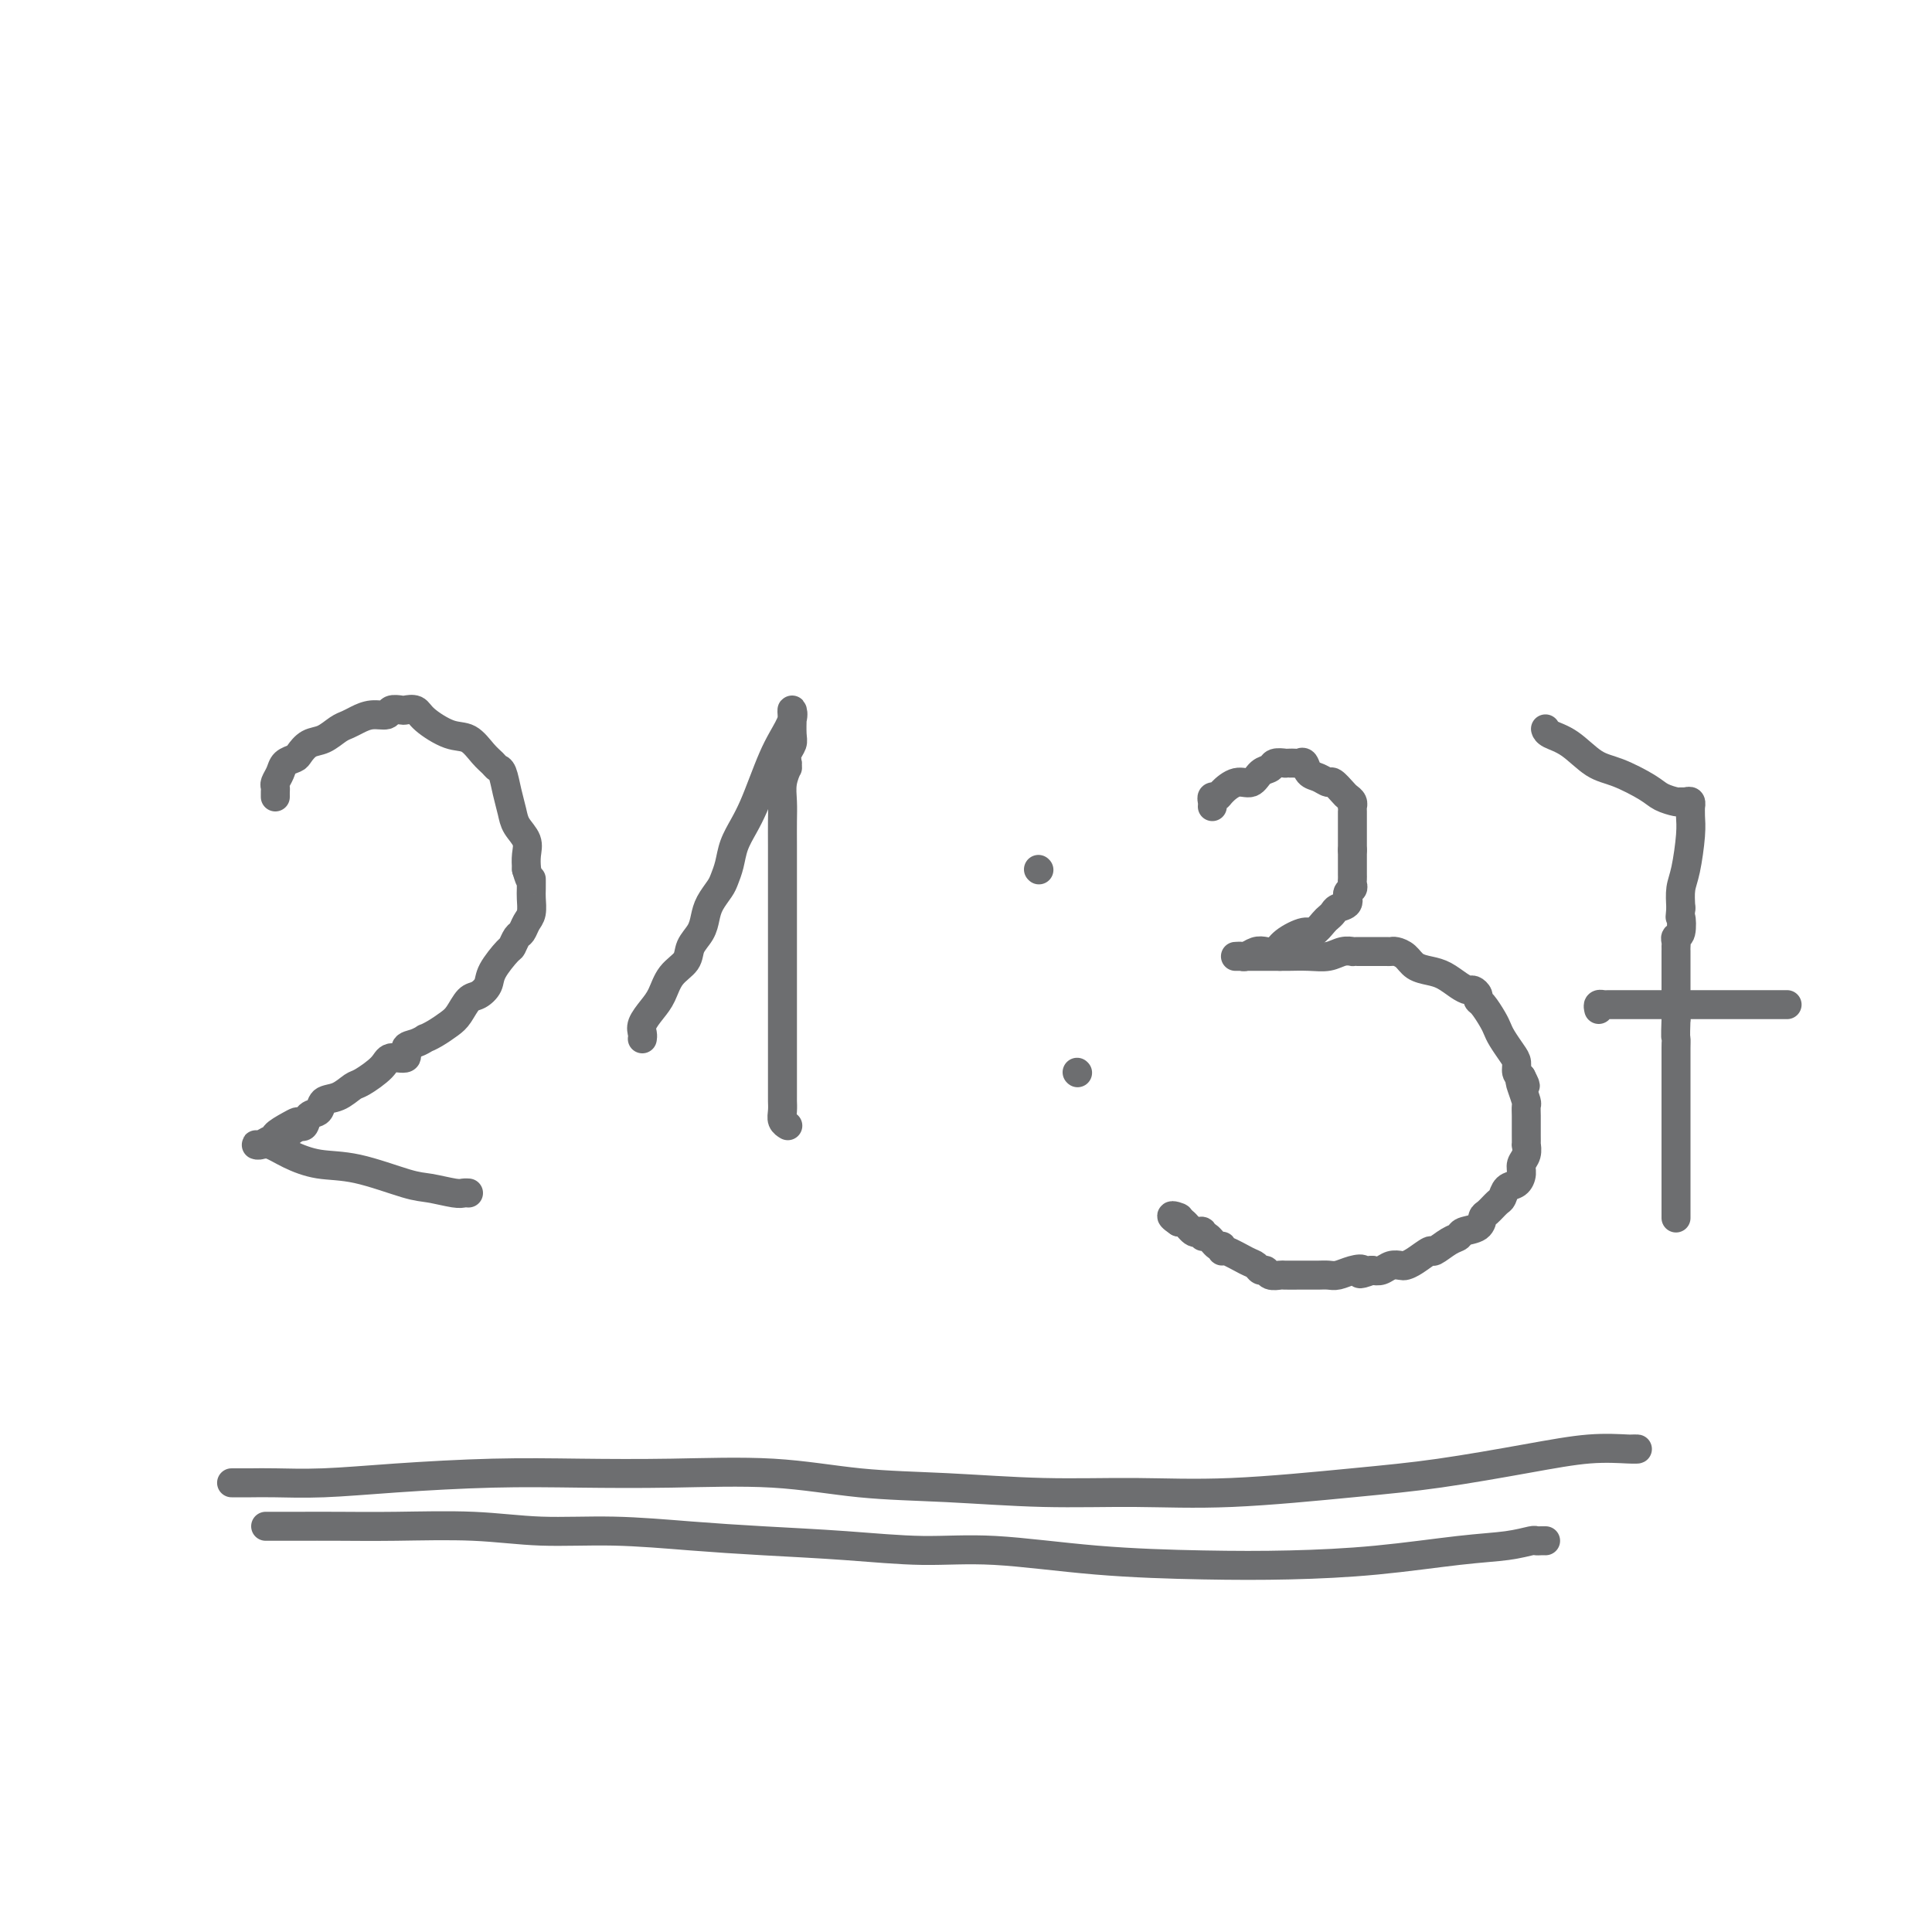 <svg viewBox='0 0 400 400' version='1.1' xmlns='http://www.w3.org/2000/svg' xmlns:xlink='http://www.w3.org/1999/xlink'><g fill='none' stroke='#6D6E70' stroke-width='6' stroke-linecap='round' stroke-linejoin='round'><path d='M57,165c-0.007,-0.327 -0.014,-0.655 0,-1c0.014,-0.345 0.049,-0.709 0,-1c-0.049,-0.291 -0.183,-0.511 0,-1c0.183,-0.489 0.681,-1.248 1,-2c0.319,-0.752 0.458,-1.496 1,-2c0.542,-0.504 1.486,-0.769 2,-1c0.514,-0.231 0.599,-0.429 1,-1c0.401,-0.571 1.118,-1.515 2,-2c0.882,-0.485 1.929,-0.512 3,-1c1.071,-0.488 2.164,-1.436 3,-2c0.836,-0.564 1.413,-0.743 2,-1c0.587,-0.257 1.184,-0.591 2,-1c0.816,-0.409 1.853,-0.894 3,-1c1.147,-0.106 2.405,0.167 3,0c0.595,-0.167 0.527,-0.772 1,-1c0.473,-0.228 1.487,-0.078 2,0c0.513,0.078 0.524,0.085 1,0c0.476,-0.085 1.415,-0.262 2,0c0.585,0.262 0.815,0.963 2,2c1.185,1.037 3.326,2.411 5,3c1.674,0.589 2.882,0.393 4,1c1.118,0.607 2.145,2.017 3,3c0.855,0.983 1.539,1.540 2,2c0.461,0.460 0.700,0.822 1,1c0.300,0.178 0.662,0.172 1,1c0.338,0.828 0.651,2.490 1,4c0.349,1.510 0.734,2.869 1,4c0.266,1.131 0.411,2.035 1,3c0.589,0.965 1.620,1.991 2,3c0.380,1.009 0.109,2.003 0,3c-0.109,0.997 -0.054,1.999 0,3'/><path d='M109,180c0.999,3.447 0.997,2.064 1,2c0.003,-0.064 0.012,1.191 0,2c-0.012,0.809 -0.044,1.171 0,2c0.044,0.829 0.166,2.124 0,3c-0.166,0.876 -0.620,1.331 -1,2c-0.380,0.669 -0.687,1.551 -1,2c-0.313,0.449 -0.632,0.466 -1,1c-0.368,0.534 -0.784,1.586 -1,2c-0.216,0.414 -0.232,0.189 -1,1c-0.768,0.811 -2.289,2.658 -3,4c-0.711,1.342 -0.612,2.180 -1,3c-0.388,0.820 -1.262,1.624 -2,2c-0.738,0.376 -1.340,0.325 -2,1c-0.660,0.675 -1.377,2.075 -2,3c-0.623,0.925 -1.153,1.376 -2,2c-0.847,0.624 -2.011,1.423 -3,2c-0.989,0.577 -1.803,0.933 -2,1c-0.197,0.067 0.224,-0.155 0,0c-0.224,0.155 -1.094,0.687 -2,1c-0.906,0.313 -1.850,0.406 -2,1c-0.150,0.594 0.494,1.688 0,2c-0.494,0.312 -2.127,-0.158 -3,0c-0.873,0.158 -0.987,0.944 -2,2c-1.013,1.056 -2.925,2.381 -4,3c-1.075,0.619 -1.314,0.532 -2,1c-0.686,0.468 -1.819,1.492 -3,2c-1.181,0.508 -2.410,0.501 -3,1c-0.590,0.499 -0.539,1.505 -1,2c-0.461,0.495 -1.432,0.479 -2,1c-0.568,0.521 -0.734,1.577 -1,2c-0.266,0.423 -0.633,0.211 -1,0'/><path d='M62,233c-6.249,4.514 -2.370,1.300 -1,0c1.370,-1.300 0.231,-0.684 -1,0c-1.231,0.684 -2.555,1.437 -3,2c-0.445,0.563 -0.012,0.936 0,1c0.012,0.064 -0.399,-0.180 -1,0c-0.601,0.180 -1.394,0.786 -2,1c-0.606,0.214 -1.025,0.036 -1,0c0.025,-0.036 0.493,0.068 1,0c0.507,-0.068 1.052,-0.309 2,0c0.948,0.309 2.299,1.168 4,2c1.701,0.832 3.751,1.638 6,2c2.249,0.362 4.696,0.279 8,1c3.304,0.721 7.463,2.246 10,3c2.537,0.754 3.450,0.738 5,1c1.550,0.262 3.735,0.802 5,1c1.265,0.198 1.610,0.053 2,0c0.390,-0.053 0.826,-0.015 1,0c0.174,0.015 0.087,0.008 0,0'/><path d='M133,215c-0.013,0.072 -0.025,0.145 0,0c0.025,-0.145 0.088,-0.507 0,-1c-0.088,-0.493 -0.328,-1.118 0,-2c0.328,-0.882 1.225,-2.021 2,-3c0.775,-0.979 1.430,-1.798 2,-3c0.570,-1.202 1.056,-2.786 2,-4c0.944,-1.214 2.346,-2.057 3,-3c0.654,-0.943 0.560,-1.986 1,-3c0.440,-1.014 1.413,-2.000 2,-3c0.587,-1.000 0.787,-2.013 1,-3c0.213,-0.987 0.437,-1.947 1,-3c0.563,-1.053 1.463,-2.199 2,-3c0.537,-0.801 0.710,-1.255 1,-2c0.290,-0.745 0.696,-1.780 1,-3c0.304,-1.220 0.504,-2.626 1,-4c0.496,-1.374 1.287,-2.716 2,-4c0.713,-1.284 1.347,-2.511 2,-4c0.653,-1.489 1.324,-3.241 2,-5c0.676,-1.759 1.358,-3.527 2,-5c0.642,-1.473 1.244,-2.653 2,-4c0.756,-1.347 1.667,-2.861 2,-4c0.333,-1.139 0.089,-1.903 0,-2c-0.089,-0.097 -0.023,0.474 0,1c0.023,0.526 0.002,1.009 0,1c-0.002,-0.009 0.013,-0.508 0,0c-0.013,0.508 -0.055,2.023 0,3c0.055,0.977 0.207,1.417 0,2c-0.207,0.583 -0.773,1.309 -1,2c-0.227,0.691 -0.113,1.345 0,2'/><path d='M163,158c-0.094,1.489 0.171,0.711 0,1c-0.171,0.289 -0.778,1.647 -1,3c-0.222,1.353 -0.060,2.703 0,4c0.060,1.297 0.016,2.541 0,4c-0.016,1.459 -0.004,3.133 0,5c0.004,1.867 0.001,3.929 0,6c-0.001,2.071 -0.000,4.153 0,6c0.000,1.847 0.000,3.461 0,5c-0.000,1.539 -0.000,3.005 0,5c0.000,1.995 0.000,4.520 0,7c-0.000,2.480 -0.000,4.915 0,7c0.000,2.085 0.000,3.819 0,5c-0.000,1.181 -0.000,1.807 0,3c0.000,1.193 0.000,2.952 0,4c-0.000,1.048 -0.001,1.383 0,2c0.001,0.617 0.004,1.514 0,2c-0.004,0.486 -0.015,0.561 0,1c0.015,0.439 0.056,1.241 0,2c-0.056,0.759 -0.207,1.473 0,2c0.207,0.527 0.774,0.865 1,1c0.226,0.135 0.113,0.068 0,0'/><path d='M215,180c0.000,0.000 0.100,0.100 0.1,0.1'/><path d='M223,222c0.000,0.000 0.100,0.100 0.1,0.1'/><path d='M251,167c0.027,-0.306 0.054,-0.612 0,-1c-0.054,-0.388 -0.191,-0.859 0,-1c0.191,-0.141 0.708,0.046 1,0c0.292,-0.046 0.358,-0.327 1,-1c0.642,-0.673 1.858,-1.739 3,-2c1.142,-0.261 2.209,0.284 3,0c0.791,-0.284 1.307,-1.397 2,-2c0.693,-0.603 1.562,-0.698 2,-1c0.438,-0.302 0.446,-0.813 1,-1c0.554,-0.187 1.654,-0.050 2,0c0.346,0.050 -0.062,0.011 0,0c0.062,-0.011 0.593,0.004 1,0c0.407,-0.004 0.689,-0.027 1,0c0.311,0.027 0.651,0.102 1,0c0.349,-0.102 0.708,-0.383 1,0c0.292,0.383 0.516,1.430 1,2c0.484,0.570 1.229,0.664 2,1c0.771,0.336 1.569,0.916 2,1c0.431,0.084 0.494,-0.327 1,0c0.506,0.327 1.456,1.394 2,2c0.544,0.606 0.682,0.753 1,1c0.318,0.247 0.817,0.594 1,1c0.183,0.406 0.049,0.871 0,1c-0.049,0.129 -0.013,-0.079 0,0c0.013,0.079 0.004,0.444 0,1c-0.004,0.556 -0.001,1.304 0,2c0.001,0.696 0.000,1.341 0,2c-0.000,0.659 -0.000,1.331 0,2c0.000,0.669 0.000,1.334 0,2'/><path d='M280,176c0.000,1.665 0.000,0.827 0,1c-0.000,0.173 -0.000,1.356 0,2c0.000,0.644 0.001,0.750 0,1c-0.001,0.250 -0.005,0.643 0,1c0.005,0.357 0.017,0.677 0,1c-0.017,0.323 -0.064,0.650 0,1c0.064,0.350 0.239,0.724 0,1c-0.239,0.276 -0.890,0.456 -1,1c-0.110,0.544 0.322,1.454 0,2c-0.322,0.546 -1.399,0.729 -2,1c-0.601,0.271 -0.725,0.632 -1,1c-0.275,0.368 -0.700,0.745 -1,1c-0.300,0.255 -0.475,0.387 -1,1c-0.525,0.613 -1.401,1.705 -2,2c-0.599,0.295 -0.923,-0.209 -2,0c-1.077,0.209 -2.908,1.132 -4,2c-1.092,0.868 -1.444,1.683 -2,2c-0.556,0.317 -1.315,0.138 -2,0c-0.685,-0.138 -1.296,-0.233 -2,0c-0.704,0.233 -1.501,0.794 -2,1c-0.499,0.206 -0.701,0.055 -1,0c-0.299,-0.055 -0.696,-0.015 -1,0c-0.304,0.015 -0.515,0.004 1,0c1.515,-0.004 4.758,-0.002 8,0'/><path d='M265,198c1.502,0.004 1.258,0.015 2,0c0.742,-0.015 2.471,-0.057 4,0c1.529,0.057 2.857,0.211 4,0c1.143,-0.211 2.099,-0.789 3,-1c0.901,-0.211 1.747,-0.057 2,0c0.253,0.057 -0.087,0.015 0,0c0.087,-0.015 0.600,-0.004 1,0c0.400,0.004 0.688,0.001 1,0c0.312,-0.001 0.647,-0.000 1,0c0.353,0.000 0.724,-0.000 1,0c0.276,0.000 0.458,0.002 1,0c0.542,-0.002 1.443,-0.008 2,0c0.557,0.008 0.771,0.030 1,0c0.229,-0.030 0.473,-0.111 1,0c0.527,0.111 1.338,0.414 2,1c0.662,0.586 1.175,1.453 2,2c0.825,0.547 1.961,0.773 3,1c1.039,0.227 1.981,0.456 3,1c1.019,0.544 2.115,1.403 3,2c0.885,0.597 1.560,0.932 2,1c0.440,0.068 0.646,-0.130 1,0c0.354,0.130 0.854,0.587 1,1c0.146,0.413 -0.064,0.781 0,1c0.064,0.219 0.402,0.289 1,1c0.598,0.711 1.457,2.063 2,3c0.543,0.937 0.772,1.459 1,2c0.228,0.541 0.456,1.101 1,2c0.544,0.899 1.404,2.138 2,3c0.596,0.862 0.930,1.347 1,2c0.070,0.653 -0.123,1.472 0,2c0.123,0.528 0.561,0.764 1,1'/><path d='M315,223c1.563,2.997 0.471,1.488 0,1c-0.471,-0.488 -0.322,0.044 0,1c0.322,0.956 0.818,2.336 1,3c0.182,0.664 0.049,0.610 0,1c-0.049,0.390 -0.013,1.223 0,2c0.013,0.777 0.003,1.499 0,2c-0.003,0.501 0.000,0.781 0,1c-0.000,0.219 -0.004,0.376 0,1c0.004,0.624 0.016,1.714 0,2c-0.016,0.286 -0.059,-0.232 0,0c0.059,0.232 0.219,1.213 0,2c-0.219,0.787 -0.818,1.381 -1,2c-0.182,0.619 0.054,1.264 0,2c-0.054,0.736 -0.399,1.563 -1,2c-0.601,0.437 -1.457,0.483 -2,1c-0.543,0.517 -0.773,1.504 -1,2c-0.227,0.496 -0.450,0.500 -1,1c-0.550,0.500 -1.428,1.496 -2,2c-0.572,0.504 -0.837,0.515 -1,1c-0.163,0.485 -0.223,1.444 -1,2c-0.777,0.556 -2.272,0.707 -3,1c-0.728,0.293 -0.688,0.726 -1,1c-0.312,0.274 -0.977,0.389 -2,1c-1.023,0.611 -2.406,1.719 -3,2c-0.594,0.281 -0.400,-0.265 -1,0c-0.600,0.265 -1.995,1.343 -3,2c-1.005,0.657 -1.620,0.894 -2,1c-0.380,0.106 -0.525,0.080 -1,0c-0.475,-0.080 -1.282,-0.214 -2,0c-0.718,0.214 -1.348,0.775 -2,1c-0.652,0.225 -1.326,0.112 -2,0'/><path d='M284,263c-3.777,1.409 -2.219,0.430 -2,0c0.219,-0.430 -0.900,-0.311 -2,0c-1.100,0.311 -2.180,0.815 -3,1c-0.820,0.185 -1.379,0.050 -2,0c-0.621,-0.050 -1.303,-0.014 -2,0c-0.697,0.014 -1.409,0.005 -2,0c-0.591,-0.005 -1.061,-0.005 -2,0c-0.939,0.005 -2.346,0.016 -3,0c-0.654,-0.016 -0.556,-0.060 -1,0c-0.444,0.060 -1.429,0.225 -2,0c-0.571,-0.225 -0.727,-0.839 -1,-1c-0.273,-0.161 -0.662,0.130 -1,0c-0.338,-0.130 -0.626,-0.680 -1,-1c-0.374,-0.320 -0.834,-0.409 -2,-1c-1.166,-0.591 -3.037,-1.683 -4,-2c-0.963,-0.317 -1.019,0.140 -1,0c0.019,-0.140 0.111,-0.879 0,-1c-0.111,-0.121 -0.426,0.374 -1,0c-0.574,-0.374 -1.407,-1.617 -2,-2c-0.593,-0.383 -0.945,0.096 -1,0c-0.055,-0.096 0.189,-0.765 0,-1c-0.189,-0.235 -0.811,-0.035 -1,0c-0.189,0.035 0.054,-0.096 0,0c-0.054,0.096 -0.406,0.417 -1,0c-0.594,-0.417 -1.429,-1.574 -2,-2c-0.571,-0.426 -0.877,-0.122 -1,0c-0.123,0.122 -0.061,0.061 0,0'/><path d='M244,253c-2.881,-1.929 -0.583,-1.250 0,-1c0.583,0.250 -0.548,0.071 -1,0c-0.452,-0.071 -0.226,-0.036 0,0'/><path d='M320,151c-0.025,-0.082 -0.050,-0.164 0,0c0.050,0.164 0.173,0.575 1,1c0.827,0.425 2.356,0.863 4,2c1.644,1.137 3.404,2.974 5,4c1.596,1.026 3.030,1.242 5,2c1.970,0.758 4.478,2.060 6,3c1.522,0.940 2.058,1.519 3,2c0.942,0.481 2.291,0.865 3,1c0.709,0.135 0.779,0.021 1,0c0.221,-0.021 0.595,0.052 1,0c0.405,-0.052 0.841,-0.229 1,0c0.159,0.229 0.040,0.866 0,1c-0.040,0.134 -0.000,-0.233 0,0c0.000,0.233 -0.039,1.065 0,2c0.039,0.935 0.155,1.972 0,4c-0.155,2.028 -0.580,5.046 -1,7c-0.420,1.954 -0.834,2.844 -1,4c-0.166,1.156 -0.083,2.578 0,4'/><path d='M348,188c-0.326,3.687 -0.140,1.905 0,2c0.140,0.095 0.234,2.068 0,3c-0.234,0.932 -0.795,0.822 -1,1c-0.205,0.178 -0.055,0.645 0,1c0.055,0.355 0.015,0.597 0,1c-0.015,0.403 -0.004,0.967 0,1c0.004,0.033 0.001,-0.466 0,0c-0.001,0.466 -0.000,1.898 0,3c0.000,1.102 0.000,1.874 0,3c-0.000,1.126 -0.000,2.608 0,4c0.000,1.392 0.000,2.696 0,4'/><path d='M347,211c-0.155,4.373 -0.041,3.804 0,4c0.041,0.196 0.011,1.156 0,2c-0.011,0.844 -0.003,1.573 0,2c0.003,0.427 0.001,0.551 0,1c-0.001,0.449 -0.000,1.223 0,2c0.000,0.777 0.000,1.559 0,2c-0.000,0.441 -0.000,0.542 0,1c0.000,0.458 0.000,1.272 0,2c-0.000,0.728 -0.000,1.368 0,2c0.000,0.632 0.000,1.255 0,2c-0.000,0.745 -0.000,1.613 0,2c0.000,0.387 0.000,0.293 0,1c-0.000,0.707 -0.000,2.213 0,3c0.000,0.787 0.000,0.854 0,1c-0.000,0.146 -0.000,0.370 0,1c0.000,0.630 0.000,1.665 0,3c-0.000,1.335 -0.000,2.971 0,4c0.000,1.029 0.000,1.451 0,2c-0.000,0.549 -0.000,1.225 0,2c0.000,0.775 0.000,1.650 0,2c-0.000,0.350 -0.000,0.175 0,0'/><path d='M331,209c-0.099,-0.423 -0.199,-0.845 0,-1c0.199,-0.155 0.696,-0.041 1,0c0.304,0.041 0.414,0.011 1,0c0.586,-0.011 1.649,-0.003 3,0c1.351,0.003 2.989,0.001 5,0c2.011,-0.001 4.394,-0.000 7,0c2.606,0.000 5.434,0.000 8,0c2.566,-0.000 4.870,-0.000 7,0c2.130,0.000 4.086,0.000 5,0c0.914,-0.000 0.784,-0.000 1,0c0.216,0.000 0.776,0.000 1,0c0.224,-0.000 0.112,-0.000 0,0'/><path d='M48,307c-0.047,0.000 -0.095,0.001 0,0c0.095,-0.001 0.331,-0.003 1,0c0.669,0.003 1.770,0.011 3,0c1.230,-0.011 2.588,-0.042 5,0c2.412,0.042 5.876,0.155 10,0c4.124,-0.155 8.906,-0.579 15,-1c6.094,-0.421 13.500,-0.838 20,-1c6.500,-0.162 12.094,-0.069 18,0c5.906,0.069 12.125,0.113 19,0c6.875,-0.113 14.406,-0.385 21,0c6.594,0.385 12.251,1.425 18,2c5.749,0.575 11.592,0.684 18,1c6.408,0.316 13.383,0.840 20,1c6.617,0.160 12.876,-0.043 19,0c6.124,0.043 12.112,0.334 20,0c7.888,-0.334 17.675,-1.291 25,-2c7.325,-0.709 12.188,-1.171 18,-2c5.812,-0.829 12.573,-2.026 18,-3c5.427,-0.974 9.521,-1.725 13,-2c3.479,-0.275 6.345,-0.074 8,0c1.655,0.074 2.099,0.020 2,0c-0.099,-0.020 -0.743,-0.006 -1,0c-0.257,0.006 -0.129,0.003 0,0'/><path d='M55,316c0.415,0.000 0.829,0.000 1,0c0.171,-0.000 0.098,-0.001 1,0c0.902,0.001 2.779,0.004 5,0c2.221,-0.004 4.785,-0.016 8,0c3.215,0.016 7.081,0.060 12,0c4.919,-0.060 10.891,-0.223 16,0c5.109,0.223 9.356,0.833 14,1c4.644,0.167 9.685,-0.109 15,0c5.315,0.109 10.903,0.602 16,1c5.097,0.398 9.702,0.702 15,1c5.298,0.298 11.287,0.591 17,1c5.713,0.409 11.149,0.933 16,1c4.851,0.067 9.117,-0.324 15,0c5.883,0.324 13.382,1.362 21,2c7.618,0.638 15.355,0.876 22,1c6.645,0.124 12.197,0.135 18,0c5.803,-0.135 11.855,-0.414 18,-1c6.145,-0.586 12.381,-1.477 17,-2c4.619,-0.523 7.620,-0.676 10,-1c2.380,-0.324 4.140,-0.819 5,-1c0.860,-0.181 0.819,-0.049 1,0c0.181,0.049 0.585,0.013 1,0c0.415,-0.013 0.843,-0.004 1,0c0.157,0.004 0.045,0.001 0,0c-0.045,-0.001 -0.022,-0.001 0,0'/></g>
</svg>